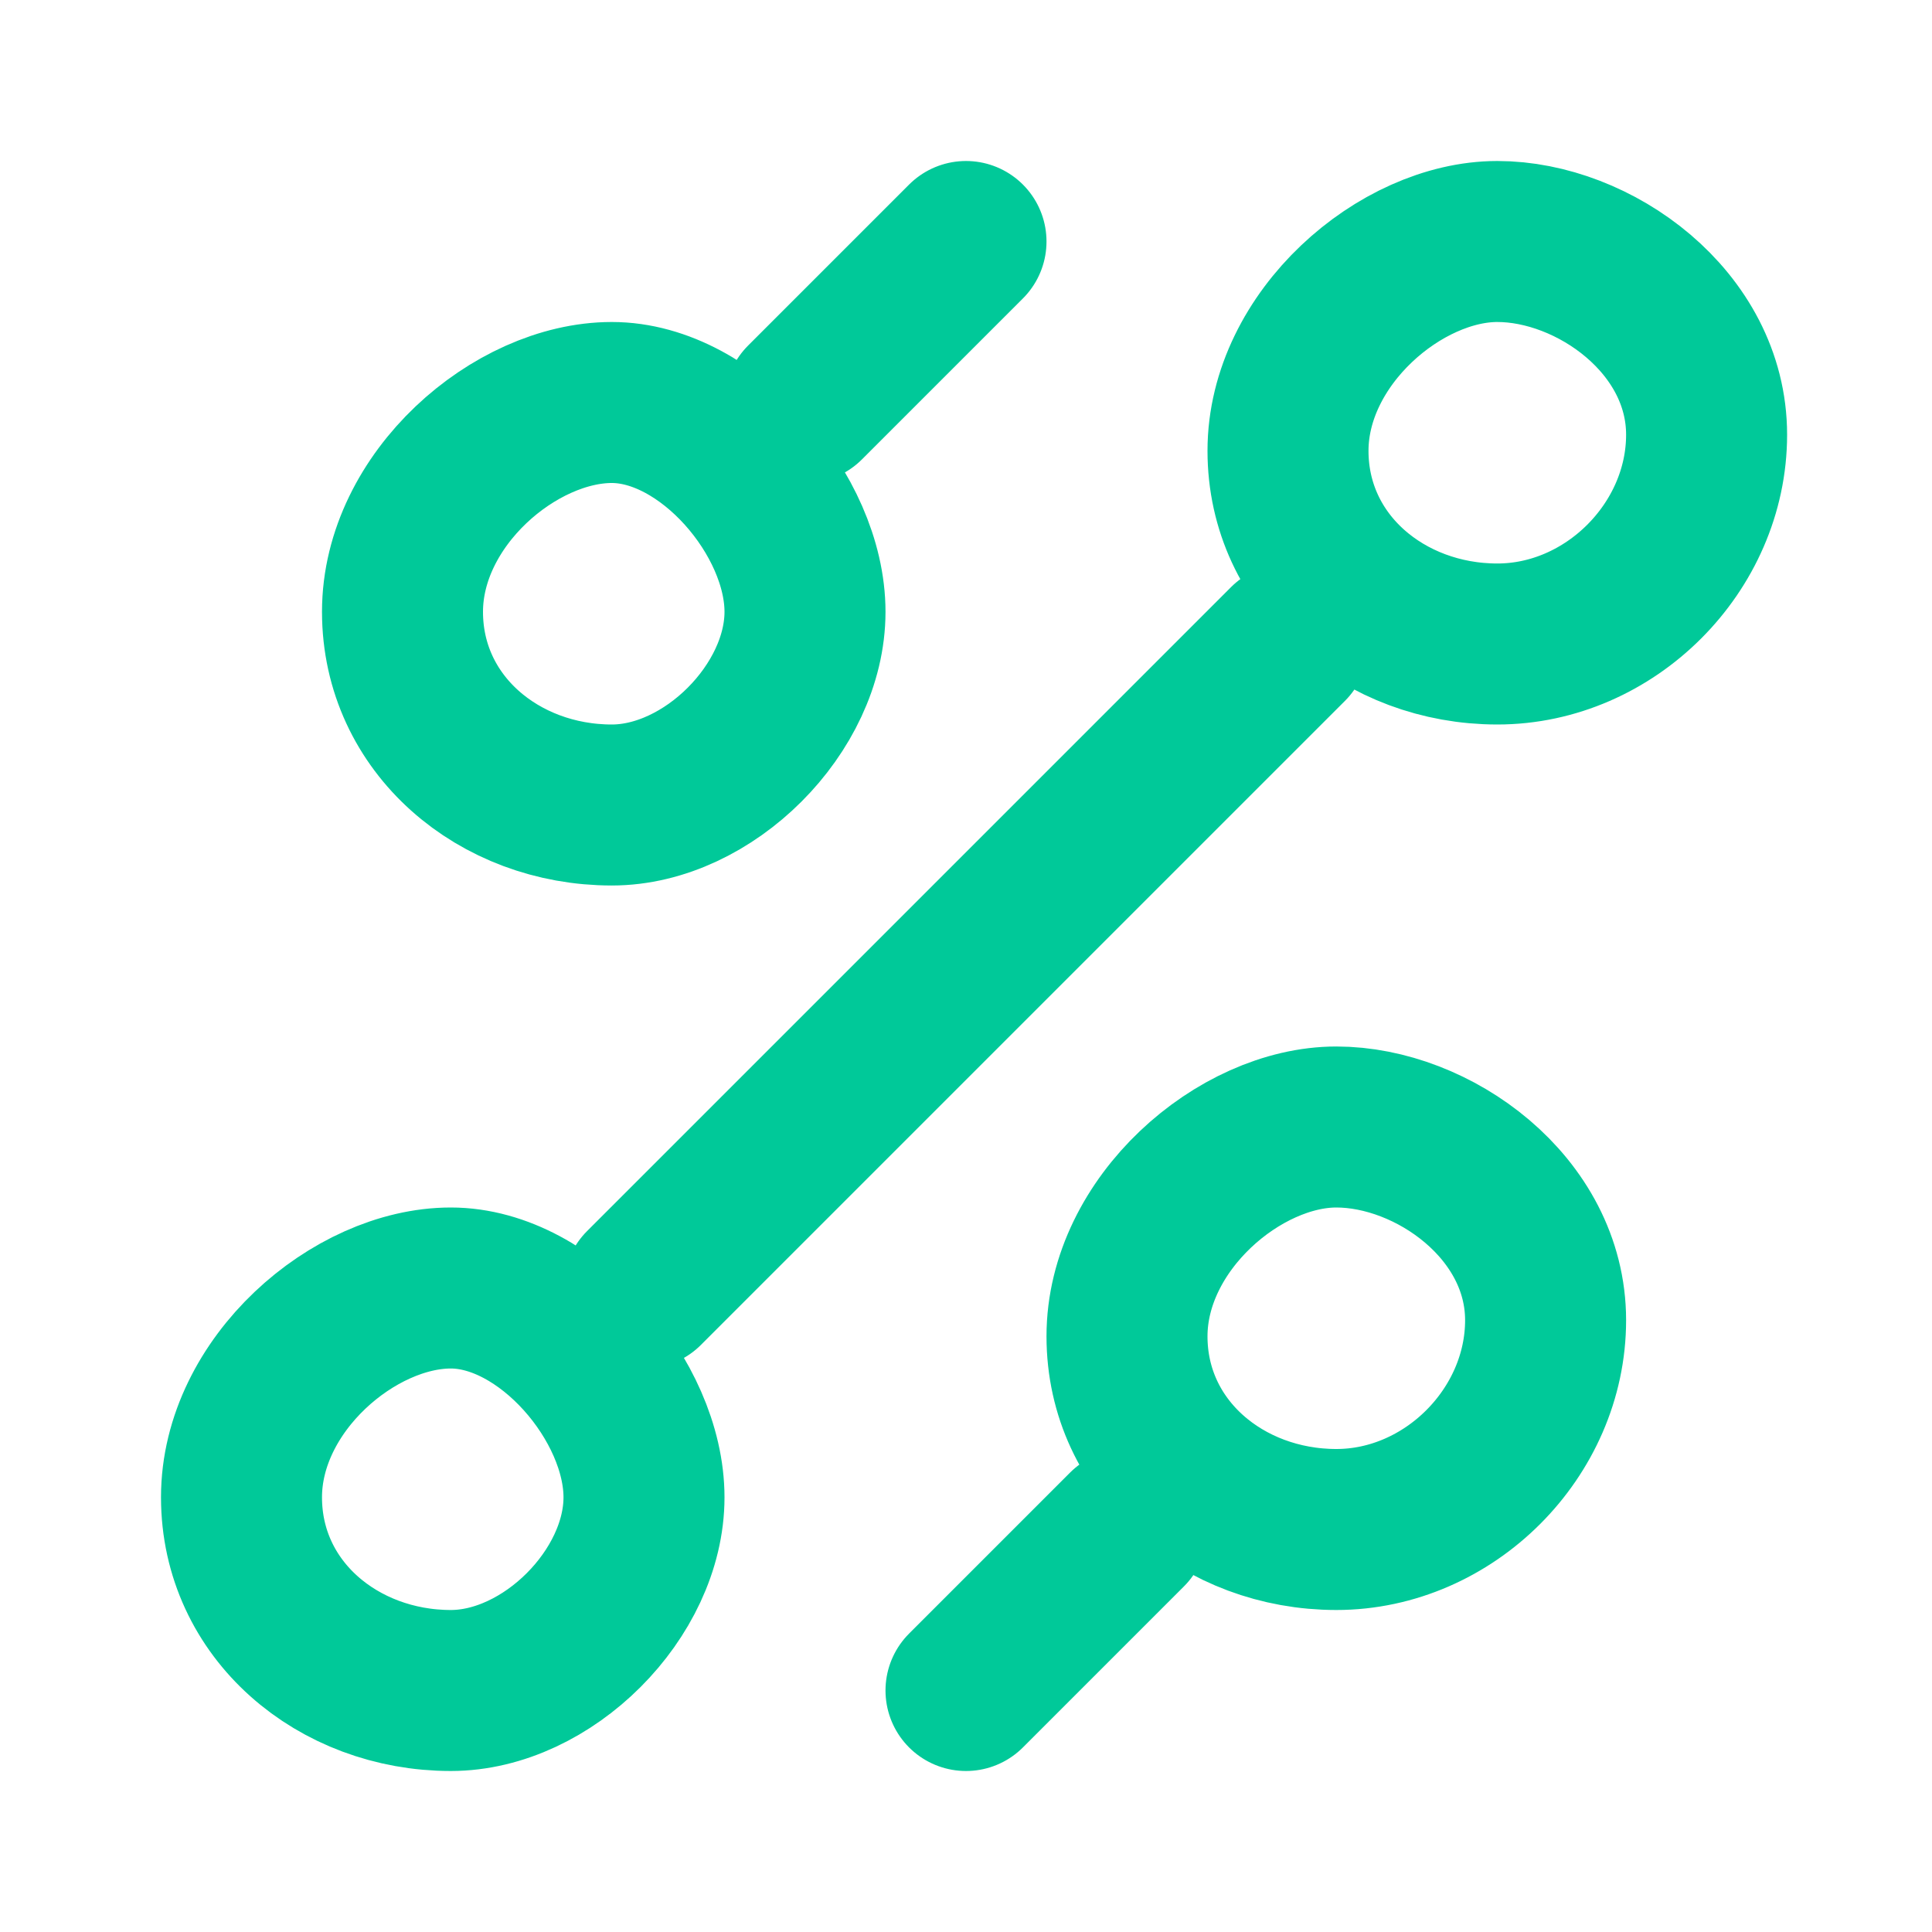 <?xml version="1.0" encoding="utf-8"?>
<!-- Generator: Adobe Illustrator 24.0.1, SVG Export Plug-In . SVG Version: 6.00 Build 0)  -->
<svg version="1.1" id="Layer_1" xmlns="http://www.w3.org/2000/svg" xmlns:xlink="http://www.w3.org/1999/xlink" x="0px" y="0px"
	 viewBox="0 0 12 12" style="enable-background:new 0 0 12 12;" xml:space="preserve">
<style type="text/css">
	.st0{fill:none;stroke:#00c999;stroke-linecap:round;stroke-linejoin:round;stroke-miterlimit:2;}
</style>
<path class="st0" d="M8.3,9.5c0.7,0,1.3-0.6,1.3-1.3S8.9,7,8.3,7S7,7.6,7,8.3S7.6,9.5,8.3,9.5z M5,2.5l1-1 M3.8,5C4.4,5,5,4.4,5,3.8
	S4.4,2.5,3.8,2.5S2.5,3.1,2.5,3.8S3.1,5,3.8,5z M4,8l4-4 M2.8,10.5C3.4,10.5,4,9.9,4,9.3S3.4,8,2.8,8S1.5,8.6,1.5,9.3
	S2.1,10.5,2.8,10.5z M9.3,4c0.7,0,1.3-0.6,1.3-1.3S9.9,1.5,9.3,1.5S8,2.1,8,2.8S8.6,4,9.3,4z M6,10.5l1-1"/>
</svg>
